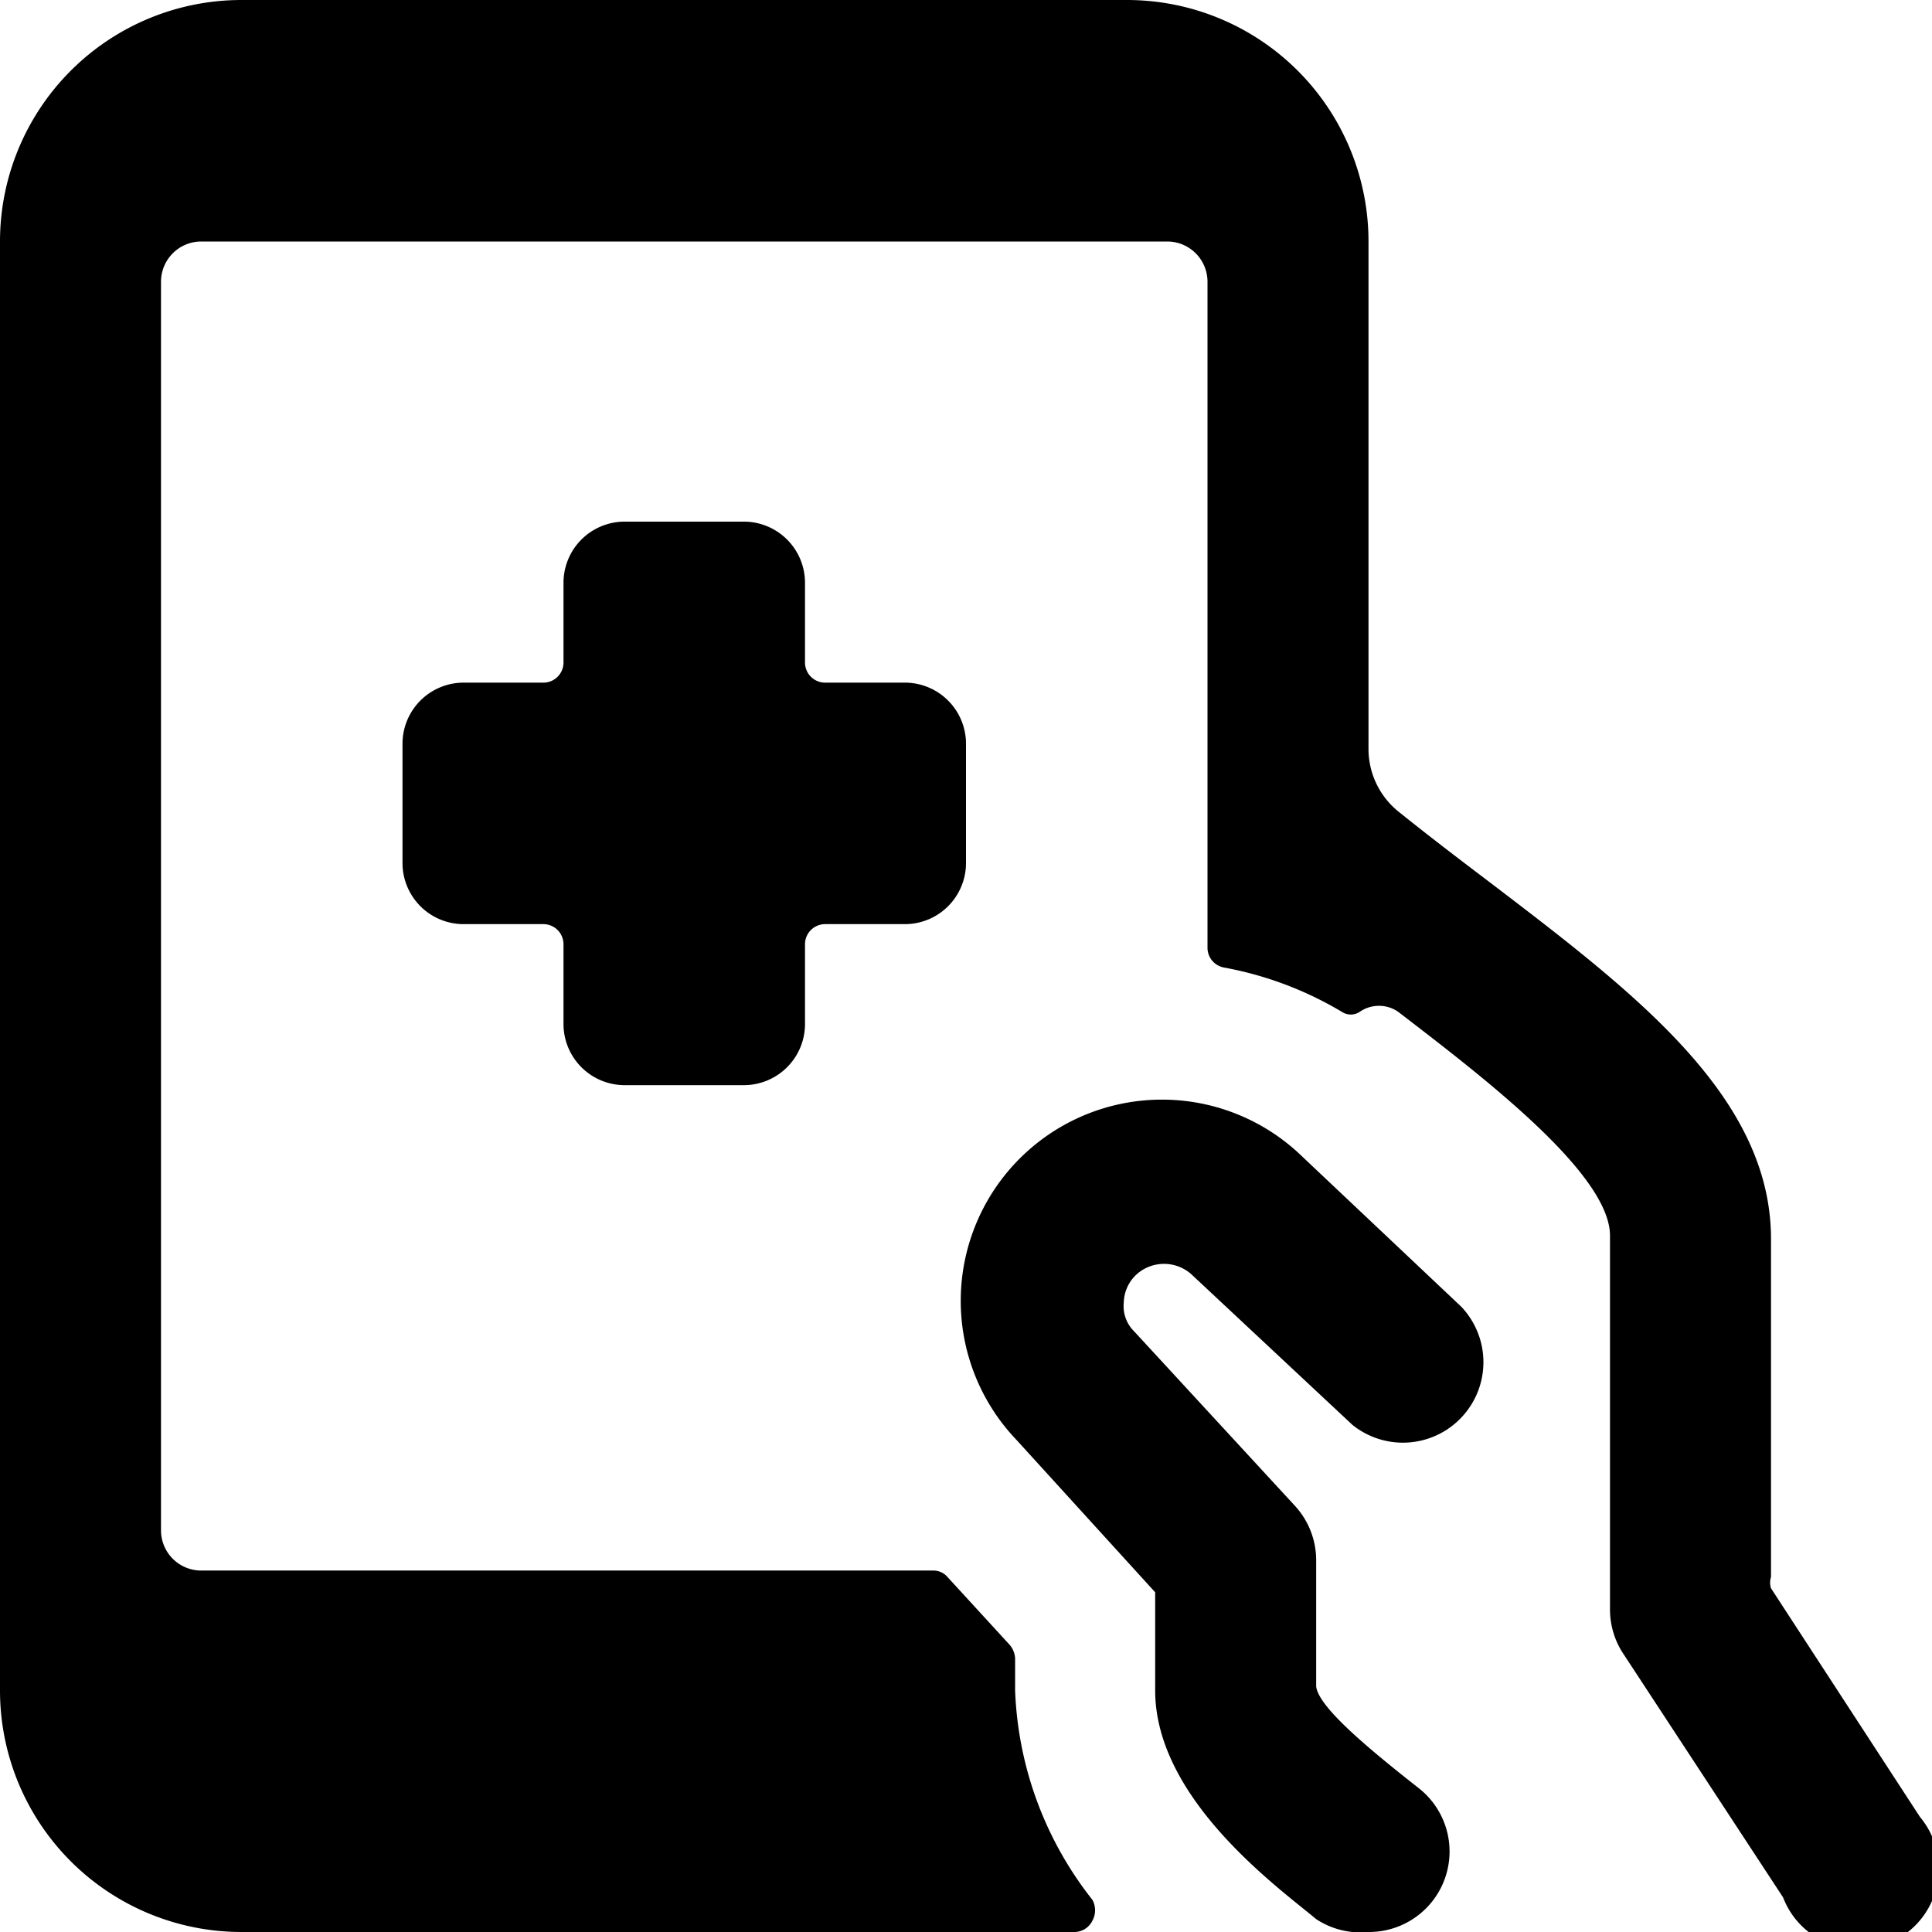 <svg xmlns="http://www.w3.org/2000/svg" viewBox="0 0 24 24"><g><path d="M7 12.73a0.76 0.76 0 0 0 0.75 0.75h1.5a0.76 0.76 0 0 0 0.75 -0.75v-1a0.25 0.25 0 0 1 0.25 -0.25h1a0.76 0.76 0 0 0 0.75 -0.75v-1.5a0.76 0.76 0 0 0 -0.75 -0.75h-1a0.25 0.25 0 0 1 -0.25 -0.25v-1a0.76 0.76 0 0 0 -0.75 -0.75h-1.5a0.76 0.76 0 0 0 -0.75 0.75v1a0.25 0.25 0 0 1 -0.25 0.25h-1a0.76 0.76 0 0 0 -0.75 0.75v1.5a0.76 0.76 0 0 0 0.75 0.75h1a0.25 0.25 0 0 1 0.25 0.25Z" fill="#000000" stroke-width="1"></path><path d="M16.18 14.37a2.5 2.5 0 0 0 -3.55 3.52l1.72 1.89V21c0 1.36 1.56 2.47 2 2.84A1 1 0 0 0 17 24a1 1 0 0 0 0.62 -1.79c-0.61 -0.48 -1.24 -1 -1.27 -1.26v-1.56a1 1 0 0 0 -0.26 -0.68l-2 -2.17a0.44 0.44 0 0 1 -0.13 -0.36 0.49 0.49 0 0 1 0.16 -0.35 0.51 0.51 0 0 1 0.68 0l2 1.87a1 1 0 0 0 1.35 -1.47Z" fill="#000000" stroke-width="1"></path><path d="M17 3a3 3 0 0 0 -3 -3H3a3 3 0 0 0 -3 3v18a3 3 0 0 0 3 3h10.34a0.25 0.25 0 0 0 0.23 -0.14 0.27 0.27 0 0 0 0 -0.26 4.46 4.46 0 0 1 -0.96 -2.6v-0.4a0.28 0.28 0 0 0 -0.07 -0.17l-0.77 -0.84a0.23 0.23 0 0 0 -0.18 -0.08H2.5A0.5 0.5 0 0 1 2 19V3.5a0.5 0.5 0 0 1 0.5 -0.5h12a0.5 0.5 0 0 1 0.5 0.5v8.28a0.25 0.25 0 0 0 0.21 0.24 4.4 4.4 0 0 1 1.46 0.55 0.2 0.2 0 0 0 0.22 0 0.42 0.42 0 0 1 0.48 0c1 0.77 2.63 2 2.63 2.78V20a1 1 0 0 0 0.15 0.52l2 3.05a1 1 0 1 0 1.7 -1L22 19.73a0.23 0.23 0 0 1 0 -0.14v-4.2c0 -1.78 -1.71 -3.07 -3.52 -4.45 -0.37 -0.28 -0.75 -0.57 -1.11 -0.86a1 1 0 0 1 -0.37 -0.77Z" fill="#000000" stroke-width="1"></path></g></svg>